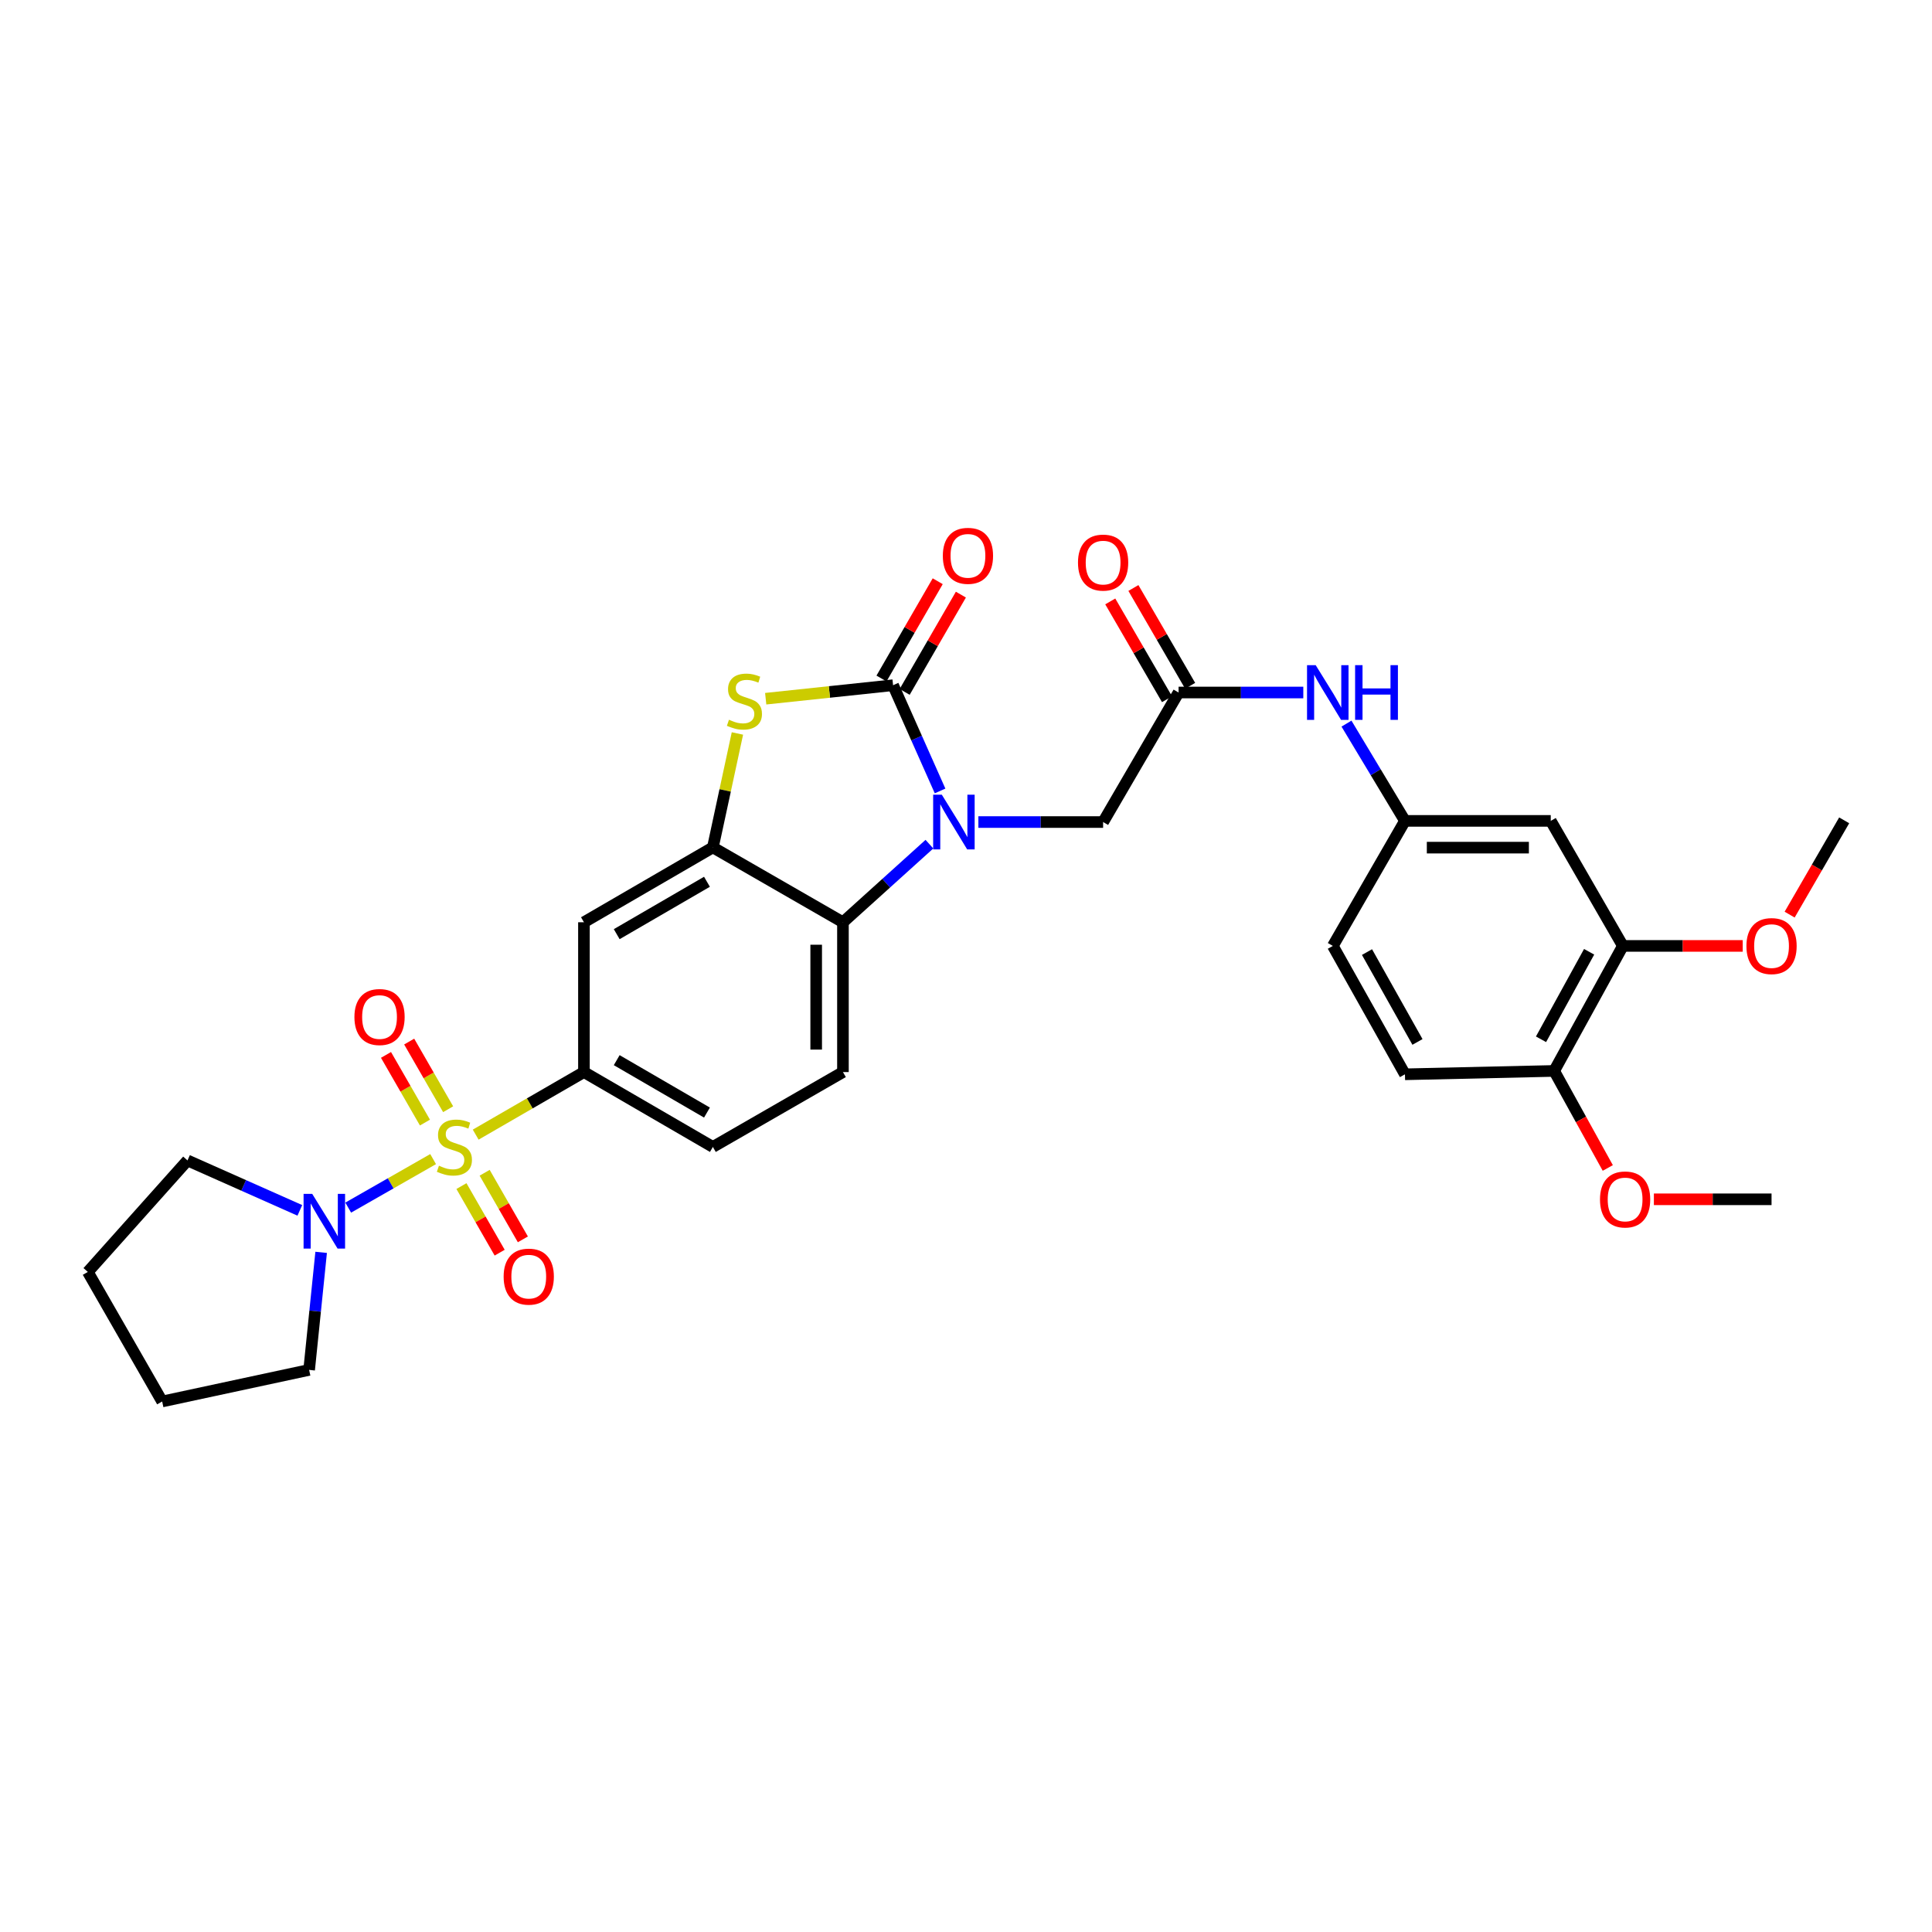 <?xml version='1.0' encoding='iso-8859-1'?>
<svg version='1.1' baseProfile='full'
              xmlns='http://www.w3.org/2000/svg'
                      xmlns:rdkit='http://www.rdkit.org/xml'
                      xmlns:xlink='http://www.w3.org/1999/xlink'
                  xml:space='preserve'
width='1000px' height='1000px' viewBox='0 0 1000 1000'>
<!-- END OF HEADER -->
<rect style='opacity:1.0;fill:#FFFFFF;stroke:none' width='1000' height='1000' x='0' y='0'> </rect>
<path class='bond-5' d='M 246.215,587.286 L 274.231,571.094' style='fill:none;fill-rule:evenodd;stroke:#CCCC00;stroke-width:6px;stroke-linecap:butt;stroke-linejoin:miter;stroke-opacity:1' />
<path class='bond-5' d='M 274.231,571.094 L 302.247,554.901' style='fill:none;fill-rule:evenodd;stroke:#000000;stroke-width:6px;stroke-linecap:butt;stroke-linejoin:miter;stroke-opacity:1' />
<path class='bond-6' d='M 224.18,599.949 L 202.207,612.503' style='fill:none;fill-rule:evenodd;stroke:#CCCC00;stroke-width:6px;stroke-linecap:butt;stroke-linejoin:miter;stroke-opacity:1' />
<path class='bond-6' d='M 202.207,612.503 L 180.234,625.058' style='fill:none;fill-rule:evenodd;stroke:#0000FF;stroke-width:6px;stroke-linecap:butt;stroke-linejoin:miter;stroke-opacity:1' />
<path class='bond-10' d='M 238.843,613.912 L 248.734,631.146' style='fill:none;fill-rule:evenodd;stroke:#CCCC00;stroke-width:6px;stroke-linecap:butt;stroke-linejoin:miter;stroke-opacity:1' />
<path class='bond-10' d='M 248.734,631.146 L 258.626,648.38' style='fill:none;fill-rule:evenodd;stroke:#FF0000;stroke-width:6px;stroke-linecap:butt;stroke-linejoin:miter;stroke-opacity:1' />
<path class='bond-10' d='M 250.854,607.019 L 260.745,624.253' style='fill:none;fill-rule:evenodd;stroke:#CCCC00;stroke-width:6px;stroke-linecap:butt;stroke-linejoin:miter;stroke-opacity:1' />
<path class='bond-10' d='M 260.745,624.253 L 270.636,641.487' style='fill:none;fill-rule:evenodd;stroke:#FF0000;stroke-width:6px;stroke-linecap:butt;stroke-linejoin:miter;stroke-opacity:1' />
<path class='bond-11' d='M 231.954,574.137 L 221.874,556.624' style='fill:none;fill-rule:evenodd;stroke:#CCCC00;stroke-width:6px;stroke-linecap:butt;stroke-linejoin:miter;stroke-opacity:1' />
<path class='bond-11' d='M 221.874,556.624 L 211.794,539.112' style='fill:none;fill-rule:evenodd;stroke:#FF0000;stroke-width:6px;stroke-linecap:butt;stroke-linejoin:miter;stroke-opacity:1' />
<path class='bond-11' d='M 219.952,581.045 L 209.872,563.533' style='fill:none;fill-rule:evenodd;stroke:#CCCC00;stroke-width:6px;stroke-linecap:butt;stroke-linejoin:miter;stroke-opacity:1' />
<path class='bond-11' d='M 209.872,563.533 L 199.792,546.02' style='fill:none;fill-rule:evenodd;stroke:#FF0000;stroke-width:6px;stroke-linecap:butt;stroke-linejoin:miter;stroke-opacity:1' />
<path class='bond-0' d='M 481.063,436.936 L 458.684,457.147' style='fill:none;fill-rule:evenodd;stroke:#0000FF;stroke-width:6px;stroke-linecap:butt;stroke-linejoin:miter;stroke-opacity:1' />
<path class='bond-0' d='M 458.684,457.147 L 436.306,477.359' style='fill:none;fill-rule:evenodd;stroke:#000000;stroke-width:6px;stroke-linecap:butt;stroke-linejoin:miter;stroke-opacity:1' />
<path class='bond-9' d='M 506.408,425.489 L 538.686,425.489' style='fill:none;fill-rule:evenodd;stroke:#0000FF;stroke-width:6px;stroke-linecap:butt;stroke-linejoin:miter;stroke-opacity:1' />
<path class='bond-9' d='M 538.686,425.489 L 570.965,425.489' style='fill:none;fill-rule:evenodd;stroke:#000000;stroke-width:6px;stroke-linecap:butt;stroke-linejoin:miter;stroke-opacity:1' />
<path class='bond-33' d='M 486.582,409.391 L 474.419,382.027' style='fill:none;fill-rule:evenodd;stroke:#0000FF;stroke-width:6px;stroke-linecap:butt;stroke-linejoin:miter;stroke-opacity:1' />
<path class='bond-33' d='M 474.419,382.027 L 462.256,354.663' style='fill:none;fill-rule:evenodd;stroke:#000000;stroke-width:6px;stroke-linecap:butt;stroke-linejoin:miter;stroke-opacity:1' />
<path class='bond-1' d='M 462.256,354.663 L 429.292,358.157' style='fill:none;fill-rule:evenodd;stroke:#000000;stroke-width:6px;stroke-linecap:butt;stroke-linejoin:miter;stroke-opacity:1' />
<path class='bond-1' d='M 429.292,358.157 L 396.328,361.651' style='fill:none;fill-rule:evenodd;stroke:#CCCC00;stroke-width:6px;stroke-linecap:butt;stroke-linejoin:miter;stroke-opacity:1' />
<path class='bond-16' d='M 468.251,358.128 L 482.802,332.952' style='fill:none;fill-rule:evenodd;stroke:#000000;stroke-width:6px;stroke-linecap:butt;stroke-linejoin:miter;stroke-opacity:1' />
<path class='bond-16' d='M 482.802,332.952 L 497.353,307.775' style='fill:none;fill-rule:evenodd;stroke:#FF0000;stroke-width:6px;stroke-linecap:butt;stroke-linejoin:miter;stroke-opacity:1' />
<path class='bond-16' d='M 456.261,351.198 L 470.812,326.022' style='fill:none;fill-rule:evenodd;stroke:#000000;stroke-width:6px;stroke-linecap:butt;stroke-linejoin:miter;stroke-opacity:1' />
<path class='bond-16' d='M 470.812,326.022 L 485.363,300.846' style='fill:none;fill-rule:evenodd;stroke:#FF0000;stroke-width:6px;stroke-linecap:butt;stroke-linejoin:miter;stroke-opacity:1' />
<path class='bond-2' d='M 381.689,379.637 L 375.335,409.125' style='fill:none;fill-rule:evenodd;stroke:#CCCC00;stroke-width:6px;stroke-linecap:butt;stroke-linejoin:miter;stroke-opacity:1' />
<path class='bond-2' d='M 375.335,409.125 L 368.98,438.614' style='fill:none;fill-rule:evenodd;stroke:#000000;stroke-width:6px;stroke-linecap:butt;stroke-linejoin:miter;stroke-opacity:1' />
<path class='bond-3' d='M 368.98,438.614 L 302.247,477.359' style='fill:none;fill-rule:evenodd;stroke:#000000;stroke-width:6px;stroke-linecap:butt;stroke-linejoin:miter;stroke-opacity:1' />
<path class='bond-3' d='M 365.923,456.402 L 319.21,483.523' style='fill:none;fill-rule:evenodd;stroke:#000000;stroke-width:6px;stroke-linecap:butt;stroke-linejoin:miter;stroke-opacity:1' />
<path class='bond-32' d='M 368.98,438.614 L 436.306,477.359' style='fill:none;fill-rule:evenodd;stroke:#000000;stroke-width:6px;stroke-linecap:butt;stroke-linejoin:miter;stroke-opacity:1' />
<path class='bond-4' d='M 436.306,477.359 L 436.306,554.901' style='fill:none;fill-rule:evenodd;stroke:#000000;stroke-width:6px;stroke-linecap:butt;stroke-linejoin:miter;stroke-opacity:1' />
<path class='bond-4' d='M 422.458,488.99 L 422.458,543.27' style='fill:none;fill-rule:evenodd;stroke:#000000;stroke-width:6px;stroke-linecap:butt;stroke-linejoin:miter;stroke-opacity:1' />
<path class='bond-7' d='M 302.247,554.901 L 302.247,477.359' style='fill:none;fill-rule:evenodd;stroke:#000000;stroke-width:6px;stroke-linecap:butt;stroke-linejoin:miter;stroke-opacity:1' />
<path class='bond-18' d='M 302.247,554.901 L 368.98,593.653' style='fill:none;fill-rule:evenodd;stroke:#000000;stroke-width:6px;stroke-linecap:butt;stroke-linejoin:miter;stroke-opacity:1' />
<path class='bond-18' d='M 319.211,548.738 L 365.924,575.865' style='fill:none;fill-rule:evenodd;stroke:#000000;stroke-width:6px;stroke-linecap:butt;stroke-linejoin:miter;stroke-opacity:1' />
<path class='bond-25' d='M 166.227,648.214 L 163.115,678.638' style='fill:none;fill-rule:evenodd;stroke:#0000FF;stroke-width:6px;stroke-linecap:butt;stroke-linejoin:miter;stroke-opacity:1' />
<path class='bond-25' d='M 163.115,678.638 L 160.003,709.063' style='fill:none;fill-rule:evenodd;stroke:#000000;stroke-width:6px;stroke-linecap:butt;stroke-linejoin:miter;stroke-opacity:1' />
<path class='bond-26' d='M 155.195,626.485 L 126.121,613.562' style='fill:none;fill-rule:evenodd;stroke:#0000FF;stroke-width:6px;stroke-linecap:butt;stroke-linejoin:miter;stroke-opacity:1' />
<path class='bond-26' d='M 126.121,613.562 L 97.047,600.639' style='fill:none;fill-rule:evenodd;stroke:#000000;stroke-width:6px;stroke-linecap:butt;stroke-linejoin:miter;stroke-opacity:1' />
<path class='bond-8' d='M 610.032,358.441 L 570.965,425.489' style='fill:none;fill-rule:evenodd;stroke:#000000;stroke-width:6px;stroke-linecap:butt;stroke-linejoin:miter;stroke-opacity:1' />
<path class='bond-15' d='M 610.032,358.441 L 642.31,358.441' style='fill:none;fill-rule:evenodd;stroke:#000000;stroke-width:6px;stroke-linecap:butt;stroke-linejoin:miter;stroke-opacity:1' />
<path class='bond-15' d='M 642.31,358.441 L 674.588,358.441' style='fill:none;fill-rule:evenodd;stroke:#0000FF;stroke-width:6px;stroke-linecap:butt;stroke-linejoin:miter;stroke-opacity:1' />
<path class='bond-20' d='M 616.021,354.965 L 601.334,329.656' style='fill:none;fill-rule:evenodd;stroke:#000000;stroke-width:6px;stroke-linecap:butt;stroke-linejoin:miter;stroke-opacity:1' />
<path class='bond-20' d='M 601.334,329.656 L 586.648,304.346' style='fill:none;fill-rule:evenodd;stroke:#FF0000;stroke-width:6px;stroke-linecap:butt;stroke-linejoin:miter;stroke-opacity:1' />
<path class='bond-20' d='M 604.043,361.916 L 589.356,336.606' style='fill:none;fill-rule:evenodd;stroke:#000000;stroke-width:6px;stroke-linecap:butt;stroke-linejoin:miter;stroke-opacity:1' />
<path class='bond-20' d='M 589.356,336.606 L 574.67,311.296' style='fill:none;fill-rule:evenodd;stroke:#FF0000;stroke-width:6px;stroke-linecap:butt;stroke-linejoin:miter;stroke-opacity:1' />
<path class='bond-12' d='M 436.306,554.901 L 368.98,593.653' style='fill:none;fill-rule:evenodd;stroke:#000000;stroke-width:6px;stroke-linecap:butt;stroke-linejoin:miter;stroke-opacity:1' />
<path class='bond-13' d='M 802.669,424.889 L 727.203,424.889' style='fill:none;fill-rule:evenodd;stroke:#000000;stroke-width:6px;stroke-linecap:butt;stroke-linejoin:miter;stroke-opacity:1' />
<path class='bond-13' d='M 791.349,438.737 L 738.523,438.737' style='fill:none;fill-rule:evenodd;stroke:#000000;stroke-width:6px;stroke-linecap:butt;stroke-linejoin:miter;stroke-opacity:1' />
<path class='bond-14' d='M 802.669,424.889 L 839.997,489.607' style='fill:none;fill-rule:evenodd;stroke:#000000;stroke-width:6px;stroke-linecap:butt;stroke-linejoin:miter;stroke-opacity:1' />
<path class='bond-23' d='M 839.997,489.607 L 871.011,489.607' style='fill:none;fill-rule:evenodd;stroke:#000000;stroke-width:6px;stroke-linecap:butt;stroke-linejoin:miter;stroke-opacity:1' />
<path class='bond-23' d='M 871.011,489.607 L 902.024,489.607' style='fill:none;fill-rule:evenodd;stroke:#FF0000;stroke-width:6px;stroke-linecap:butt;stroke-linejoin:miter;stroke-opacity:1' />
<path class='bond-34' d='M 839.997,489.607 L 804.431,554.309' style='fill:none;fill-rule:evenodd;stroke:#000000;stroke-width:6px;stroke-linecap:butt;stroke-linejoin:miter;stroke-opacity:1' />
<path class='bond-34' d='M 822.527,492.641 L 797.63,537.932' style='fill:none;fill-rule:evenodd;stroke:#000000;stroke-width:6px;stroke-linecap:butt;stroke-linejoin:miter;stroke-opacity:1' />
<path class='bond-17' d='M 696.936,374.539 L 712.07,399.714' style='fill:none;fill-rule:evenodd;stroke:#0000FF;stroke-width:6px;stroke-linecap:butt;stroke-linejoin:miter;stroke-opacity:1' />
<path class='bond-17' d='M 712.07,399.714 L 727.203,424.889' style='fill:none;fill-rule:evenodd;stroke:#000000;stroke-width:6px;stroke-linecap:butt;stroke-linejoin:miter;stroke-opacity:1' />
<path class='bond-22' d='M 727.203,424.889 L 689.882,489.607' style='fill:none;fill-rule:evenodd;stroke:#000000;stroke-width:6px;stroke-linecap:butt;stroke-linejoin:miter;stroke-opacity:1' />
<path class='bond-19' d='M 804.431,554.309 L 727.203,556.055' style='fill:none;fill-rule:evenodd;stroke:#000000;stroke-width:6px;stroke-linecap:butt;stroke-linejoin:miter;stroke-opacity:1' />
<path class='bond-24' d='M 804.431,554.309 L 818.31,579.424' style='fill:none;fill-rule:evenodd;stroke:#000000;stroke-width:6px;stroke-linecap:butt;stroke-linejoin:miter;stroke-opacity:1' />
<path class='bond-24' d='M 818.31,579.424 L 832.189,604.539' style='fill:none;fill-rule:evenodd;stroke:#FF0000;stroke-width:6px;stroke-linecap:butt;stroke-linejoin:miter;stroke-opacity:1' />
<path class='bond-21' d='M 727.203,556.055 L 689.882,489.607' style='fill:none;fill-rule:evenodd;stroke:#000000;stroke-width:6px;stroke-linecap:butt;stroke-linejoin:miter;stroke-opacity:1' />
<path class='bond-21' d='M 733.679,539.306 L 707.555,492.792' style='fill:none;fill-rule:evenodd;stroke:#000000;stroke-width:6px;stroke-linecap:butt;stroke-linejoin:miter;stroke-opacity:1' />
<path class='bond-27' d='M 926.316,473.409 L 940.431,449.007' style='fill:none;fill-rule:evenodd;stroke:#FF0000;stroke-width:6px;stroke-linecap:butt;stroke-linejoin:miter;stroke-opacity:1' />
<path class='bond-27' d='M 940.431,449.007 L 954.545,424.604' style='fill:none;fill-rule:evenodd;stroke:#000000;stroke-width:6px;stroke-linecap:butt;stroke-linejoin:miter;stroke-opacity:1' />
<path class='bond-28' d='M 856.046,620.757 L 886.497,620.757' style='fill:none;fill-rule:evenodd;stroke:#FF0000;stroke-width:6px;stroke-linecap:butt;stroke-linejoin:miter;stroke-opacity:1' />
<path class='bond-28' d='M 886.497,620.757 L 916.947,620.757' style='fill:none;fill-rule:evenodd;stroke:#000000;stroke-width:6px;stroke-linecap:butt;stroke-linejoin:miter;stroke-opacity:1' />
<path class='bond-30' d='M 160.003,709.063 L 83.937,725.404' style='fill:none;fill-rule:evenodd;stroke:#000000;stroke-width:6px;stroke-linecap:butt;stroke-linejoin:miter;stroke-opacity:1' />
<path class='bond-29' d='M 97.047,600.639 L 45.455,658.355' style='fill:none;fill-rule:evenodd;stroke:#000000;stroke-width:6px;stroke-linecap:butt;stroke-linejoin:miter;stroke-opacity:1' />
<path class='bond-31' d='M 45.455,658.355 L 83.937,725.404' style='fill:none;fill-rule:evenodd;stroke:#000000;stroke-width:6px;stroke-linecap:butt;stroke-linejoin:miter;stroke-opacity:1' />
<path  class='atom-0' d='M 227.199 603.373
Q 227.519 603.493, 228.839 604.053
Q 230.159 604.613, 231.599 604.973
Q 233.079 605.293, 234.519 605.293
Q 237.199 605.293, 238.759 604.013
Q 240.319 602.693, 240.319 600.413
Q 240.319 598.853, 239.519 597.893
Q 238.759 596.933, 237.559 596.413
Q 236.359 595.893, 234.359 595.293
Q 231.839 594.533, 230.319 593.813
Q 228.839 593.093, 227.759 591.573
Q 226.719 590.053, 226.719 587.493
Q 226.719 583.933, 229.119 581.733
Q 231.559 579.533, 236.359 579.533
Q 239.639 579.533, 243.359 581.093
L 242.439 584.173
Q 239.039 582.773, 236.479 582.773
Q 233.719 582.773, 232.199 583.933
Q 230.679 585.053, 230.719 587.013
Q 230.719 588.533, 231.479 589.453
Q 232.279 590.373, 233.399 590.893
Q 234.559 591.413, 236.479 592.013
Q 239.039 592.813, 240.559 593.613
Q 242.079 594.413, 243.159 596.053
Q 244.279 597.653, 244.279 600.413
Q 244.279 604.333, 241.639 606.453
Q 239.039 608.533, 234.679 608.533
Q 232.159 608.533, 230.239 607.973
Q 228.359 607.453, 226.119 606.533
L 227.199 603.373
' fill='#CCCC00'/>
<path  class='atom-1' d='M 487.478 411.329
L 496.758 426.329
Q 497.678 427.809, 499.158 430.489
Q 500.638 433.169, 500.718 433.329
L 500.718 411.329
L 504.478 411.329
L 504.478 439.649
L 500.598 439.649
L 490.638 423.249
Q 489.478 421.329, 488.238 419.129
Q 487.038 416.929, 486.678 416.249
L 486.678 439.649
L 482.998 439.649
L 482.998 411.329
L 487.478 411.329
' fill='#0000FF'/>
<path  class='atom-3' d='M 377.313 372.538
Q 377.633 372.658, 378.953 373.218
Q 380.273 373.778, 381.713 374.138
Q 383.193 374.458, 384.633 374.458
Q 387.313 374.458, 388.873 373.178
Q 390.433 371.858, 390.433 369.578
Q 390.433 368.018, 389.633 367.058
Q 388.873 366.098, 387.673 365.578
Q 386.473 365.058, 384.473 364.458
Q 381.953 363.698, 380.433 362.978
Q 378.953 362.258, 377.873 360.738
Q 376.833 359.218, 376.833 356.658
Q 376.833 353.098, 379.233 350.898
Q 381.673 348.698, 386.473 348.698
Q 389.753 348.698, 393.473 350.258
L 392.553 353.338
Q 389.153 351.938, 386.593 351.938
Q 383.833 351.938, 382.313 353.098
Q 380.793 354.218, 380.833 356.178
Q 380.833 357.698, 381.593 358.618
Q 382.393 359.538, 383.513 360.058
Q 384.673 360.578, 386.593 361.178
Q 389.153 361.978, 390.673 362.778
Q 392.193 363.578, 393.273 365.218
Q 394.393 366.818, 394.393 369.578
Q 394.393 373.498, 391.753 375.618
Q 389.153 377.698, 384.793 377.698
Q 382.273 377.698, 380.353 377.138
Q 378.473 376.618, 376.233 375.698
L 377.313 372.538
' fill='#CCCC00'/>
<path  class='atom-7' d='M 161.613 617.96
L 170.893 632.96
Q 171.813 634.44, 173.293 637.12
Q 174.773 639.8, 174.853 639.96
L 174.853 617.96
L 178.613 617.96
L 178.613 646.28
L 174.733 646.28
L 164.773 629.88
Q 163.613 627.96, 162.373 625.76
Q 161.173 623.56, 160.813 622.88
L 160.813 646.28
L 157.133 646.28
L 157.133 617.96
L 161.613 617.96
' fill='#0000FF'/>
<path  class='atom-11' d='M 260.681 660.782
Q 260.681 653.982, 264.041 650.182
Q 267.401 646.382, 273.681 646.382
Q 279.961 646.382, 283.321 650.182
Q 286.681 653.982, 286.681 660.782
Q 286.681 667.662, 283.281 671.582
Q 279.881 675.462, 273.681 675.462
Q 267.441 675.462, 264.041 671.582
Q 260.681 667.702, 260.681 660.782
M 273.681 672.262
Q 278.001 672.262, 280.321 669.382
Q 282.681 666.462, 282.681 660.782
Q 282.681 655.222, 280.321 652.422
Q 278.001 649.582, 273.681 649.582
Q 269.361 649.582, 267.001 652.382
Q 264.681 655.182, 264.681 660.782
Q 264.681 666.502, 267.001 669.382
Q 269.361 672.262, 273.681 672.262
' fill='#FF0000'/>
<path  class='atom-12' d='M 183.447 526.407
Q 183.447 519.607, 186.807 515.807
Q 190.167 512.007, 196.447 512.007
Q 202.727 512.007, 206.087 515.807
Q 209.447 519.607, 209.447 526.407
Q 209.447 533.287, 206.047 537.207
Q 202.647 541.087, 196.447 541.087
Q 190.207 541.087, 186.807 537.207
Q 183.447 533.327, 183.447 526.407
M 196.447 537.887
Q 200.767 537.887, 203.087 535.007
Q 205.447 532.087, 205.447 526.407
Q 205.447 520.847, 203.087 518.047
Q 200.767 515.207, 196.447 515.207
Q 192.127 515.207, 189.767 518.007
Q 187.447 520.807, 187.447 526.407
Q 187.447 532.127, 189.767 535.007
Q 192.127 537.887, 196.447 537.887
' fill='#FF0000'/>
<path  class='atom-16' d='M 680.999 344.281
L 690.279 359.281
Q 691.199 360.761, 692.679 363.441
Q 694.159 366.121, 694.239 366.281
L 694.239 344.281
L 697.999 344.281
L 697.999 372.601
L 694.119 372.601
L 684.159 356.201
Q 682.999 354.281, 681.759 352.081
Q 680.559 349.881, 680.199 349.201
L 680.199 372.601
L 676.519 372.601
L 676.519 344.281
L 680.999 344.281
' fill='#0000FF'/>
<path  class='atom-16' d='M 701.399 344.281
L 705.239 344.281
L 705.239 356.321
L 719.719 356.321
L 719.719 344.281
L 723.559 344.281
L 723.559 372.601
L 719.719 372.601
L 719.719 359.521
L 705.239 359.521
L 705.239 372.601
L 701.399 372.601
L 701.399 344.281
' fill='#0000FF'/>
<path  class='atom-17' d='M 488.008 287.695
Q 488.008 280.895, 491.368 277.095
Q 494.728 273.295, 501.008 273.295
Q 507.288 273.295, 510.648 277.095
Q 514.008 280.895, 514.008 287.695
Q 514.008 294.575, 510.608 298.495
Q 507.208 302.375, 501.008 302.375
Q 494.768 302.375, 491.368 298.495
Q 488.008 294.615, 488.008 287.695
M 501.008 299.175
Q 505.328 299.175, 507.648 296.295
Q 510.008 293.375, 510.008 287.695
Q 510.008 282.135, 507.648 279.335
Q 505.328 276.495, 501.008 276.495
Q 496.688 276.495, 494.328 279.295
Q 492.008 282.095, 492.008 287.695
Q 492.008 293.415, 494.328 296.295
Q 496.688 299.175, 501.008 299.175
' fill='#FF0000'/>
<path  class='atom-21' d='M 557.965 291.195
Q 557.965 284.395, 561.325 280.595
Q 564.685 276.795, 570.965 276.795
Q 577.245 276.795, 580.605 280.595
Q 583.965 284.395, 583.965 291.195
Q 583.965 298.075, 580.565 301.995
Q 577.165 305.875, 570.965 305.875
Q 564.725 305.875, 561.325 301.995
Q 557.965 298.115, 557.965 291.195
M 570.965 302.675
Q 575.285 302.675, 577.605 299.795
Q 579.965 296.875, 579.965 291.195
Q 579.965 285.635, 577.605 282.835
Q 575.285 279.995, 570.965 279.995
Q 566.645 279.995, 564.285 282.795
Q 561.965 285.595, 561.965 291.195
Q 561.965 296.915, 564.285 299.795
Q 566.645 302.675, 570.965 302.675
' fill='#FF0000'/>
<path  class='atom-24' d='M 903.947 489.687
Q 903.947 482.887, 907.307 479.087
Q 910.667 475.287, 916.947 475.287
Q 923.227 475.287, 926.587 479.087
Q 929.947 482.887, 929.947 489.687
Q 929.947 496.567, 926.547 500.487
Q 923.147 504.367, 916.947 504.367
Q 910.707 504.367, 907.307 500.487
Q 903.947 496.607, 903.947 489.687
M 916.947 501.167
Q 921.267 501.167, 923.587 498.287
Q 925.947 495.367, 925.947 489.687
Q 925.947 484.127, 923.587 481.327
Q 921.267 478.487, 916.947 478.487
Q 912.627 478.487, 910.267 481.287
Q 907.947 484.087, 907.947 489.687
Q 907.947 495.407, 910.267 498.287
Q 912.627 501.167, 916.947 501.167
' fill='#FF0000'/>
<path  class='atom-25' d='M 828.151 620.837
Q 828.151 614.037, 831.511 610.237
Q 834.871 606.437, 841.151 606.437
Q 847.431 606.437, 850.791 610.237
Q 854.151 614.037, 854.151 620.837
Q 854.151 627.717, 850.751 631.637
Q 847.351 635.517, 841.151 635.517
Q 834.911 635.517, 831.511 631.637
Q 828.151 627.757, 828.151 620.837
M 841.151 632.317
Q 845.471 632.317, 847.791 629.437
Q 850.151 626.517, 850.151 620.837
Q 850.151 615.277, 847.791 612.477
Q 845.471 609.637, 841.151 609.637
Q 836.831 609.637, 834.471 612.437
Q 832.151 615.237, 832.151 620.837
Q 832.151 626.557, 834.471 629.437
Q 836.831 632.317, 841.151 632.317
' fill='#FF0000'/>
</svg>
